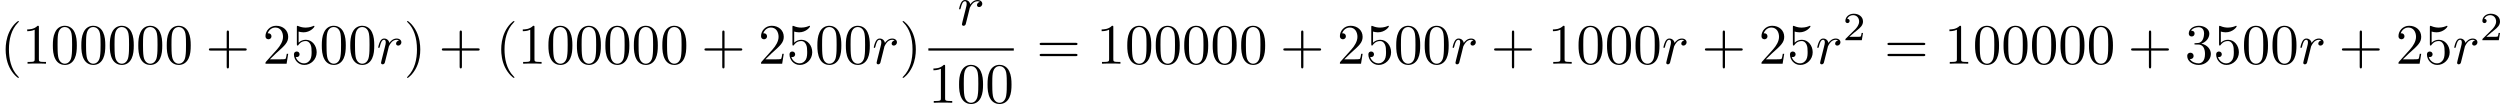 <?xml version='1.0' encoding='UTF-8'?>
<!-- This file was generated by dvisvgm 2.8.1 -->
<svg version='1.1' xmlns='http://www.w3.org/2000/svg' xmlns:xlink='http://www.w3.org/1999/xlink' width='874.614pt' height='36.393pt' viewBox='71.982 807.08 874.614 36.393'>
<defs>
<path id='g6-50' d='M3.522-1.269H3.285C3.264-1.116 3.194-.704 3.103-.635C3.048-.593 2.511-.593 2.413-.593H1.13C1.862-1.241 2.106-1.437 2.525-1.764C3.041-2.176 3.522-2.608 3.522-3.271C3.522-4.115 2.783-4.631 1.89-4.631C1.025-4.631 .439-4.024 .439-3.382C.439-3.027 .739-2.992 .809-2.992C.976-2.992 1.179-3.11 1.179-3.361C1.179-3.487 1.13-3.731 .767-3.731C.983-4.226 1.458-4.38 1.785-4.38C2.483-4.38 2.845-3.836 2.845-3.271C2.845-2.664 2.413-2.183 2.19-1.932L.509-.272C.439-.209 .439-.195 .439 0H3.313L3.522-1.269Z'/>
<path id='g4-114' d='M.877-.588C.847-.438 .787-.209 .787-.159C.787 .02 .927 .11 1.076 .11C1.196 .11 1.375 .03 1.445-.169C1.465-.209 1.803-1.564 1.843-1.743C1.923-2.072 2.102-2.77 2.162-3.039C2.202-3.168 2.481-3.636 2.72-3.856C2.8-3.925 3.088-4.184 3.517-4.184C3.776-4.184 3.925-4.065 3.935-4.065C3.636-4.015 3.417-3.776 3.417-3.517C3.417-3.357 3.527-3.168 3.796-3.168S4.344-3.397 4.344-3.756C4.344-4.105 4.025-4.403 3.517-4.403C2.869-4.403 2.431-3.915 2.242-3.636C2.162-4.085 1.803-4.403 1.335-4.403C.877-4.403 .687-4.015 .598-3.836C.418-3.497 .289-2.899 .289-2.869C.289-2.77 .389-2.77 .408-2.77C.508-2.77 .518-2.78 .578-2.999C.747-3.706 .946-4.184 1.305-4.184C1.474-4.184 1.614-4.105 1.614-3.726C1.614-3.517 1.584-3.407 1.455-2.889L.877-.588Z'/>
<path id='g5-40' d='M3.298 2.391C3.298 2.361 3.298 2.341 3.128 2.172C1.883 .917 1.564-.966 1.564-2.491C1.564-4.224 1.943-5.958 3.168-7.203C3.298-7.323 3.298-7.342 3.298-7.372C3.298-7.442 3.258-7.472 3.198-7.472C3.098-7.472 2.202-6.795 1.614-5.529C1.106-4.433 .986-3.328 .986-2.491C.986-1.714 1.096-.508 1.644 .618C2.242 1.843 3.098 2.491 3.198 2.491C3.258 2.491 3.298 2.461 3.298 2.391Z'/>
<path id='g5-41' d='M2.879-2.491C2.879-3.268 2.77-4.473 2.222-5.599C1.624-6.824 .767-7.472 .667-7.472C.608-7.472 .568-7.432 .568-7.372C.568-7.342 .568-7.323 .757-7.143C1.733-6.157 2.301-4.573 2.301-2.491C2.301-.787 1.933 .966 .697 2.222C.568 2.341 .568 2.361 .568 2.391C.568 2.451 .608 2.491 .667 2.491C.767 2.491 1.664 1.813 2.252 .548C2.76-.548 2.879-1.654 2.879-2.491Z'/>
<path id='g5-43' d='M4.075-2.291H6.854C6.994-2.291 7.183-2.291 7.183-2.491S6.994-2.69 6.854-2.69H4.075V-5.479C4.075-5.619 4.075-5.808 3.875-5.808S3.676-5.619 3.676-5.479V-2.69H.887C.747-2.69 .558-2.69 .558-2.491S.747-2.291 .887-2.291H3.676V.498C3.676 .638 3.676 .827 3.875 .827S4.075 .638 4.075 .498V-2.291Z'/>
<path id='g5-48' d='M4.583-3.188C4.583-3.985 4.533-4.782 4.184-5.519C3.726-6.476 2.909-6.635 2.491-6.635C1.893-6.635 1.166-6.376 .757-5.45C.438-4.762 .389-3.985 .389-3.188C.389-2.441 .428-1.544 .837-.787C1.265 .02 1.993 .219 2.481 .219C3.019 .219 3.776 .01 4.214-.936C4.533-1.624 4.583-2.401 4.583-3.188ZM2.481 0C2.092 0 1.504-.249 1.325-1.205C1.215-1.803 1.215-2.72 1.215-3.308C1.215-3.945 1.215-4.603 1.295-5.141C1.484-6.326 2.232-6.416 2.481-6.416C2.809-6.416 3.467-6.237 3.656-5.25C3.756-4.692 3.756-3.935 3.756-3.308C3.756-2.56 3.756-1.883 3.646-1.245C3.497-.299 2.929 0 2.481 0Z'/>
<path id='g5-49' d='M2.929-6.376C2.929-6.615 2.929-6.635 2.7-6.635C2.082-5.998 1.205-5.998 .887-5.998V-5.689C1.086-5.689 1.674-5.689 2.192-5.948V-.787C2.192-.428 2.162-.309 1.265-.309H.946V0C1.295-.03 2.162-.03 2.56-.03S3.826-.03 4.174 0V-.309H3.856C2.959-.309 2.929-.418 2.929-.787V-6.376Z'/>
<path id='g5-50' d='M1.265-.767L2.321-1.793C3.875-3.168 4.473-3.706 4.473-4.702C4.473-5.838 3.577-6.635 2.361-6.635C1.235-6.635 .498-5.719 .498-4.832C.498-4.274 .996-4.274 1.026-4.274C1.196-4.274 1.544-4.394 1.544-4.802C1.544-5.061 1.365-5.32 1.016-5.32C.936-5.32 .917-5.32 .887-5.31C1.116-5.958 1.654-6.326 2.232-6.326C3.138-6.326 3.567-5.519 3.567-4.702C3.567-3.905 3.068-3.118 2.521-2.501L.608-.369C.498-.259 .498-.239 .498 0H4.194L4.473-1.733H4.224C4.174-1.435 4.105-.996 4.005-.847C3.935-.767 3.278-.767 3.059-.767H1.265Z'/>
<path id='g5-51' d='M2.889-3.507C3.706-3.776 4.284-4.473 4.284-5.26C4.284-6.077 3.407-6.635 2.451-6.635C1.445-6.635 .687-6.037 .687-5.28C.687-4.951 .907-4.762 1.196-4.762C1.504-4.762 1.704-4.981 1.704-5.27C1.704-5.768 1.235-5.768 1.086-5.768C1.395-6.257 2.052-6.386 2.411-6.386C2.819-6.386 3.367-6.167 3.367-5.27C3.367-5.151 3.347-4.573 3.088-4.134C2.79-3.656 2.451-3.626 2.202-3.616C2.122-3.606 1.883-3.587 1.813-3.587C1.733-3.577 1.664-3.567 1.664-3.467C1.664-3.357 1.733-3.357 1.903-3.357H2.341C3.158-3.357 3.527-2.68 3.527-1.704C3.527-.349 2.839-.06 2.401-.06C1.973-.06 1.225-.229 .877-.817C1.225-.767 1.534-.986 1.534-1.365C1.534-1.724 1.265-1.923 .976-1.923C.737-1.923 .418-1.783 .418-1.345C.418-.438 1.345 .219 2.431 .219C3.646 .219 4.553-.687 4.553-1.704C4.553-2.521 3.925-3.298 2.889-3.507Z'/>
<path id='g5-53' d='M4.473-2.002C4.473-3.188 3.656-4.184 2.58-4.184C2.102-4.184 1.674-4.025 1.315-3.676V-5.619C1.514-5.559 1.843-5.489 2.162-5.489C3.387-5.489 4.085-6.396 4.085-6.526C4.085-6.585 4.055-6.635 3.985-6.635C3.975-6.635 3.955-6.635 3.905-6.605C3.706-6.516 3.218-6.316 2.55-6.316C2.152-6.316 1.694-6.386 1.225-6.595C1.146-6.625 1.126-6.625 1.106-6.625C1.006-6.625 1.006-6.545 1.006-6.386V-3.437C1.006-3.258 1.006-3.178 1.146-3.178C1.215-3.178 1.235-3.208 1.275-3.268C1.385-3.427 1.753-3.965 2.56-3.965C3.078-3.965 3.328-3.507 3.407-3.328C3.567-2.959 3.587-2.57 3.587-2.072C3.587-1.724 3.587-1.126 3.347-.707C3.108-.319 2.74-.06 2.281-.06C1.554-.06 .986-.588 .817-1.176C.847-1.166 .877-1.156 .986-1.156C1.315-1.156 1.484-1.405 1.484-1.644S1.315-2.132 .986-2.132C.847-2.132 .498-2.062 .498-1.604C.498-.747 1.186 .219 2.301 .219C3.457 .219 4.473-.737 4.473-2.002Z'/>
<path id='g5-61' d='M6.844-3.258C6.994-3.258 7.183-3.258 7.183-3.457S6.994-3.656 6.854-3.656H.887C.747-3.656 .558-3.656 .558-3.457S.747-3.258 .897-3.258H6.844ZM6.854-1.325C6.994-1.325 7.183-1.325 7.183-1.524S6.994-1.724 6.844-1.724H.897C.747-1.724 .558-1.724 .558-1.524S.747-1.325 .887-1.325H6.854Z'/>
</defs>
<g id='page5' transform='matrix(2 0 0 2 0 0)'>
<use x='35.991' y='414.683' xlink:href='#g5-40'/>
<use x='39.865' y='414.683' xlink:href='#g5-49'/>
<use x='44.847' y='414.683' xlink:href='#g5-48'/>
<use x='49.828' y='414.683' xlink:href='#g5-48'/>
<use x='54.809' y='414.683' xlink:href='#g5-48'/>
<use x='59.791' y='414.683' xlink:href='#g5-48'/>
<use x='64.772' y='414.683' xlink:href='#g5-48'/>
<use x='71.967' y='414.683' xlink:href='#g5-43'/>
<use x='81.93' y='414.683' xlink:href='#g5-50'/>
<use x='86.911' y='414.683' xlink:href='#g5-53'/>
<use x='91.893' y='414.683' xlink:href='#g5-48'/>
<use x='96.874' y='414.683' xlink:href='#g5-48'/>
<use x='101.855' y='414.683' xlink:href='#g4-114'/>
<use x='106.627' y='414.683' xlink:href='#g5-41'/>
<use x='112.715' y='414.683' xlink:href='#g5-43'/>
<use x='122.678' y='414.683' xlink:href='#g5-40'/>
<use x='126.552' y='414.683' xlink:href='#g5-49'/>
<use x='131.533' y='414.683' xlink:href='#g5-48'/>
<use x='136.515' y='414.683' xlink:href='#g5-48'/>
<use x='141.496' y='414.683' xlink:href='#g5-48'/>
<use x='146.477' y='414.683' xlink:href='#g5-48'/>
<use x='151.459' y='414.683' xlink:href='#g5-48'/>
<use x='158.654' y='414.683' xlink:href='#g5-43'/>
<use x='168.616' y='414.683' xlink:href='#g5-50'/>
<use x='173.598' y='414.683' xlink:href='#g5-53'/>
<use x='178.579' y='414.683' xlink:href='#g5-48'/>
<use x='183.56' y='414.683' xlink:href='#g5-48'/>
<use x='188.542' y='414.683' xlink:href='#g4-114'/>
<use x='193.313' y='414.683' xlink:href='#g5-41'/>
<use x='203.469' y='407.944' xlink:href='#g4-114'/>
<rect x='198.383' y='411.993' height='.398' width='14.944'/>
<use x='198.383' y='421.517' xlink:href='#g5-49'/>
<use x='203.365' y='421.517' xlink:href='#g5-48'/>
<use x='208.346' y='421.517' xlink:href='#g5-48'/>
<use x='217.29' y='414.683' xlink:href='#g5-61'/>
<use x='227.806' y='414.683' xlink:href='#g5-49'/>
<use x='232.787' y='414.683' xlink:href='#g5-48'/>
<use x='237.769' y='414.683' xlink:href='#g5-48'/>
<use x='242.75' y='414.683' xlink:href='#g5-48'/>
<use x='247.731' y='414.683' xlink:href='#g5-48'/>
<use x='252.713' y='414.683' xlink:href='#g5-48'/>
<use x='259.908' y='414.683' xlink:href='#g5-43'/>
<use x='269.871' y='414.683' xlink:href='#g5-50'/>
<use x='274.852' y='414.683' xlink:href='#g5-53'/>
<use x='279.833' y='414.683' xlink:href='#g5-48'/>
<use x='284.815' y='414.683' xlink:href='#g5-48'/>
<use x='289.796' y='414.683' xlink:href='#g4-114'/>
<use x='296.781' y='414.683' xlink:href='#g5-43'/>
<use x='306.744' y='414.683' xlink:href='#g5-49'/>
<use x='311.725' y='414.683' xlink:href='#g5-48'/>
<use x='316.707' y='414.683' xlink:href='#g5-48'/>
<use x='321.688' y='414.683' xlink:href='#g5-48'/>
<use x='326.669' y='414.683' xlink:href='#g4-114'/>
<use x='333.655' y='414.683' xlink:href='#g5-43'/>
<use x='343.617' y='414.683' xlink:href='#g5-50'/>
<use x='348.599' y='414.683' xlink:href='#g5-53'/>
<use x='353.58' y='414.683' xlink:href='#g4-114'/>
<use x='358.351' y='410.57' xlink:href='#g6-50'/>
<use x='365.588' y='414.683' xlink:href='#g5-61'/>
<use x='376.104' y='414.683' xlink:href='#g5-49'/>
<use x='381.086' y='414.683' xlink:href='#g5-48'/>
<use x='386.067' y='414.683' xlink:href='#g5-48'/>
<use x='391.048' y='414.683' xlink:href='#g5-48'/>
<use x='396.03' y='414.683' xlink:href='#g5-48'/>
<use x='401.011' y='414.683' xlink:href='#g5-48'/>
<use x='408.206' y='414.683' xlink:href='#g5-43'/>
<use x='418.169' y='414.683' xlink:href='#g5-51'/>
<use x='423.15' y='414.683' xlink:href='#g5-53'/>
<use x='428.131' y='414.683' xlink:href='#g5-48'/>
<use x='433.113' y='414.683' xlink:href='#g5-48'/>
<use x='438.094' y='414.683' xlink:href='#g4-114'/>
<use x='445.079' y='414.683' xlink:href='#g5-43'/>
<use x='455.042' y='414.683' xlink:href='#g5-50'/>
<use x='460.023' y='414.683' xlink:href='#g5-53'/>
<use x='465.005' y='414.683' xlink:href='#g4-114'/>
<use x='469.776' y='410.57' xlink:href='#g6-50'/>
</g>
</svg>